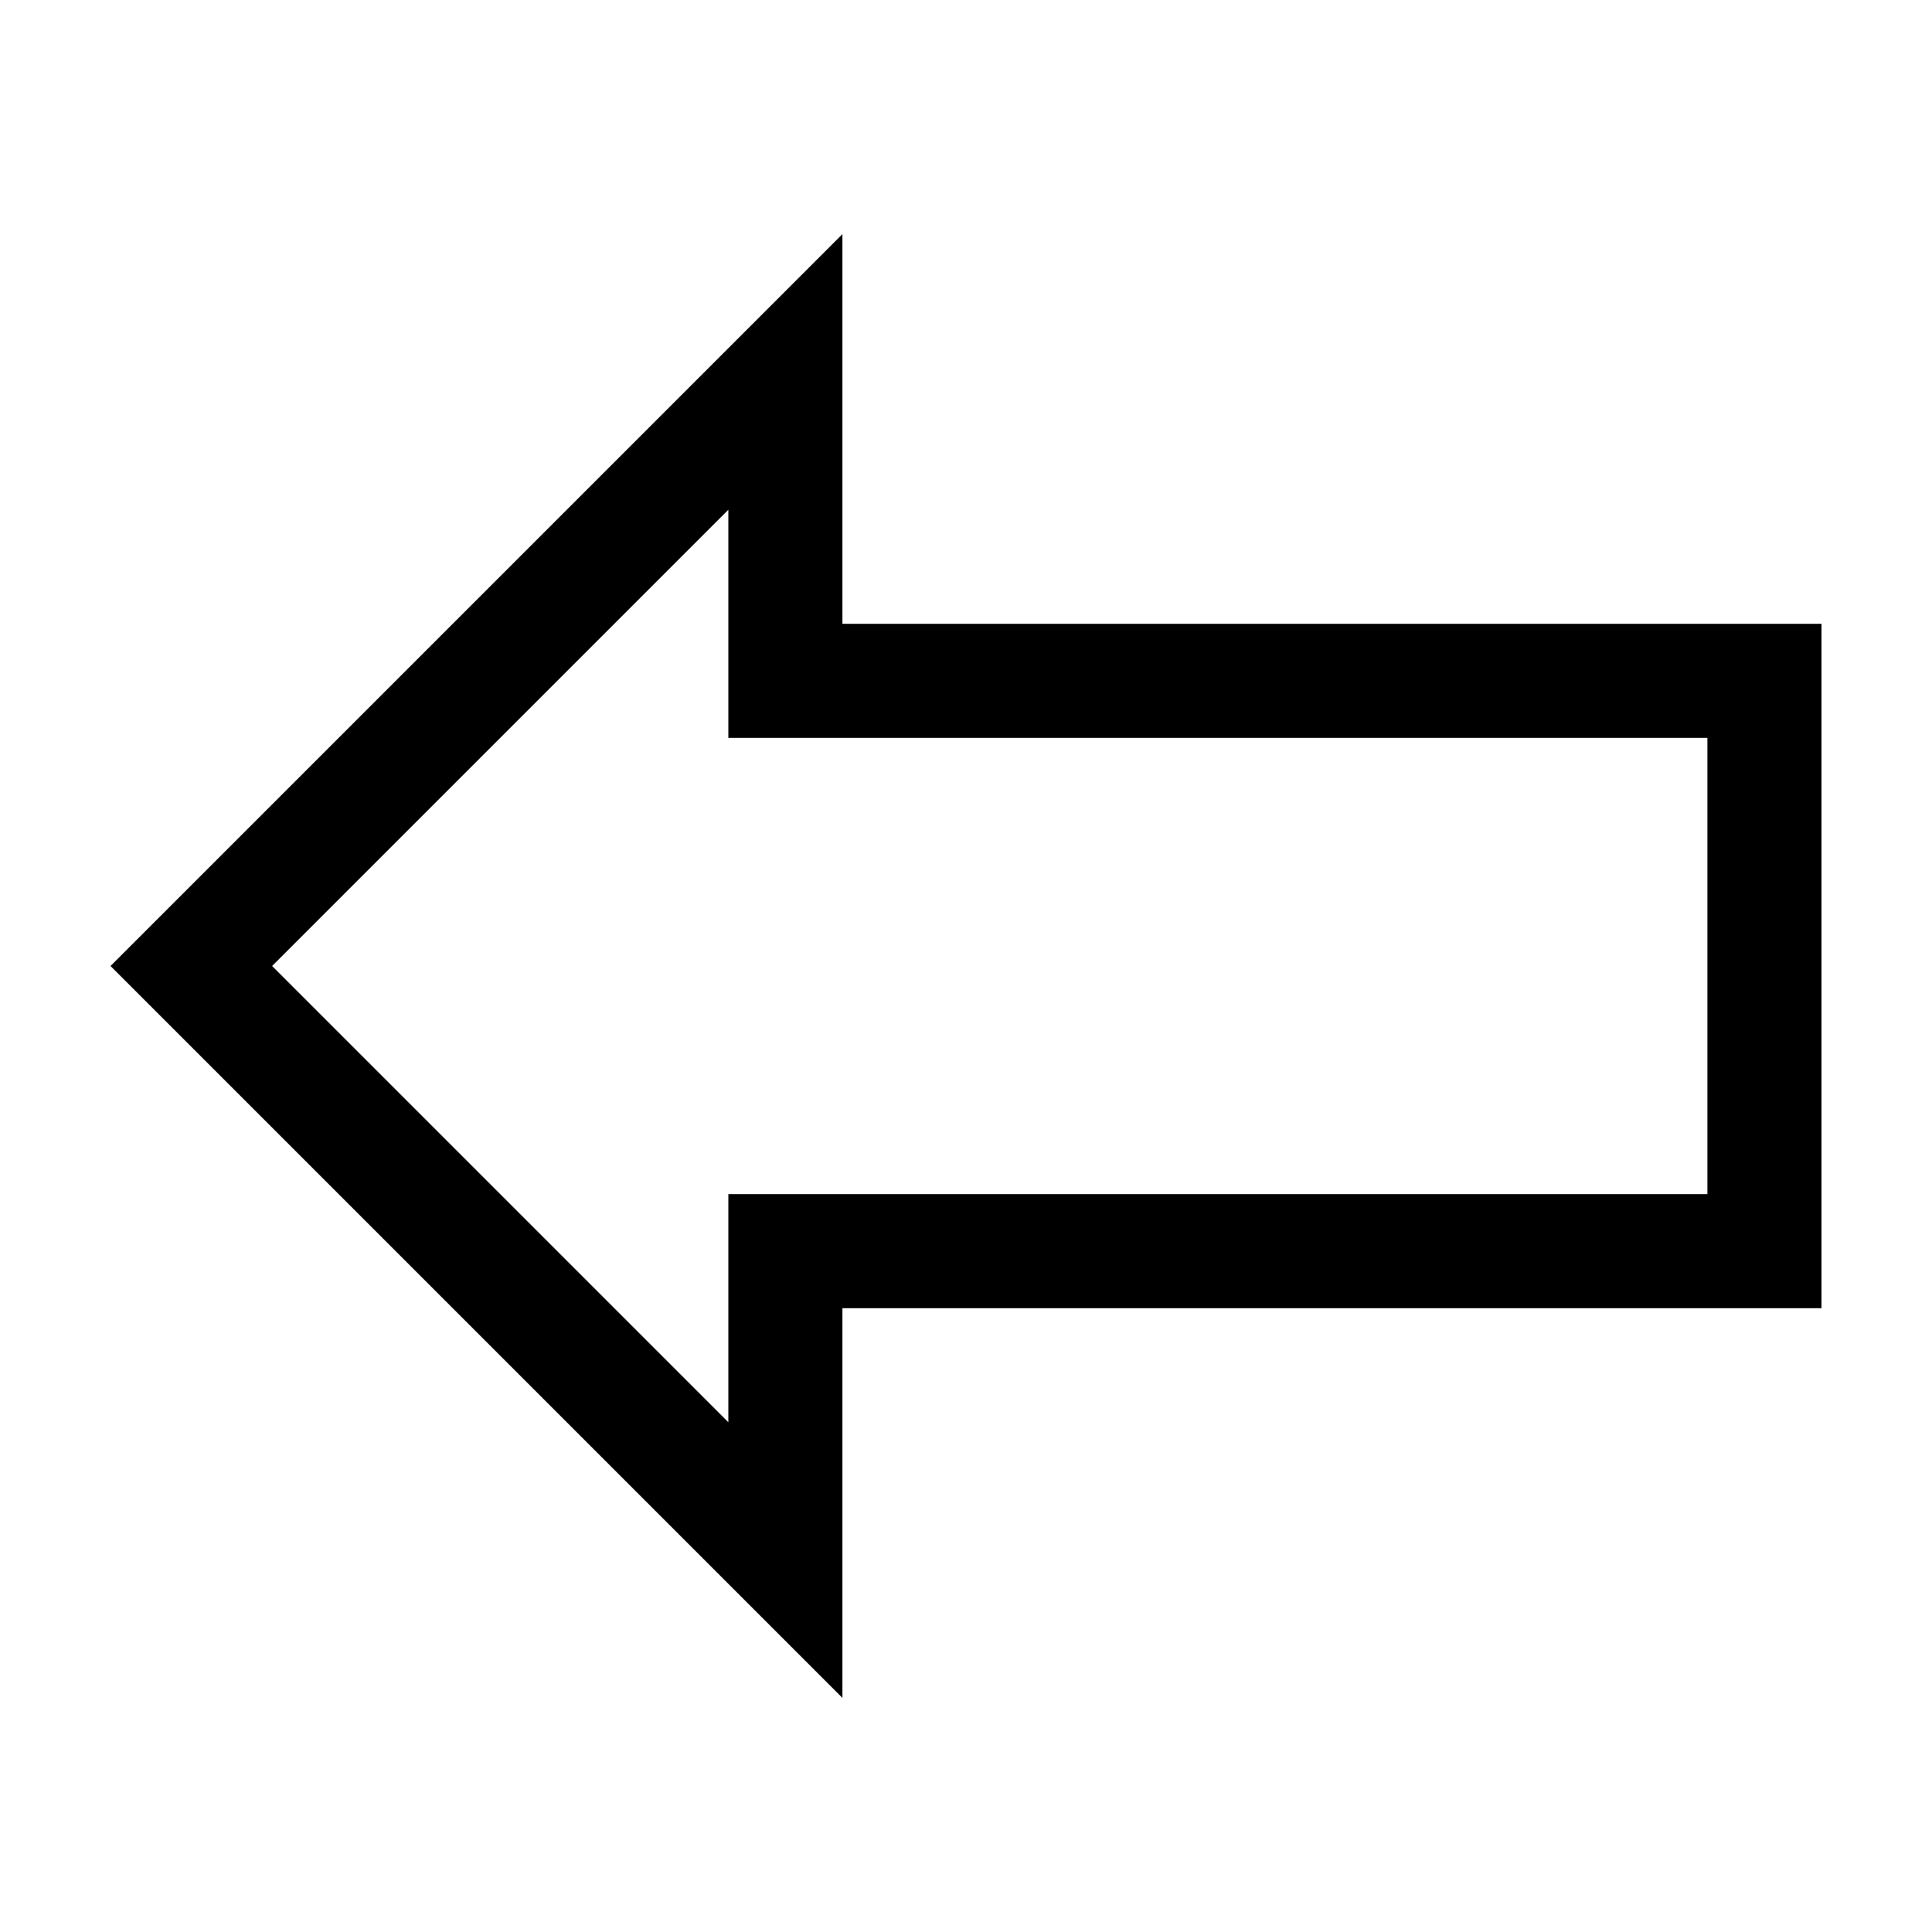 <?xml version="1.0" encoding="UTF-8"?>
<!-- The Best Svg Icon site in the world: iconSvg.co, Visit us! https://iconsvg.co -->
<svg fill="#000000" width="800px" height="800px" version="1.1" viewBox="144 144 512 512" xmlns="http://www.w3.org/2000/svg">
 <path d="m626.71 309.31v181.37h-259.46v103.28l-193.96-193.96 193.96-193.96v103.28zm-410.6 90.688 120.91 120.91v-60.457h259.46v-120.91h-259.46v-60.457z"/>
</svg>
